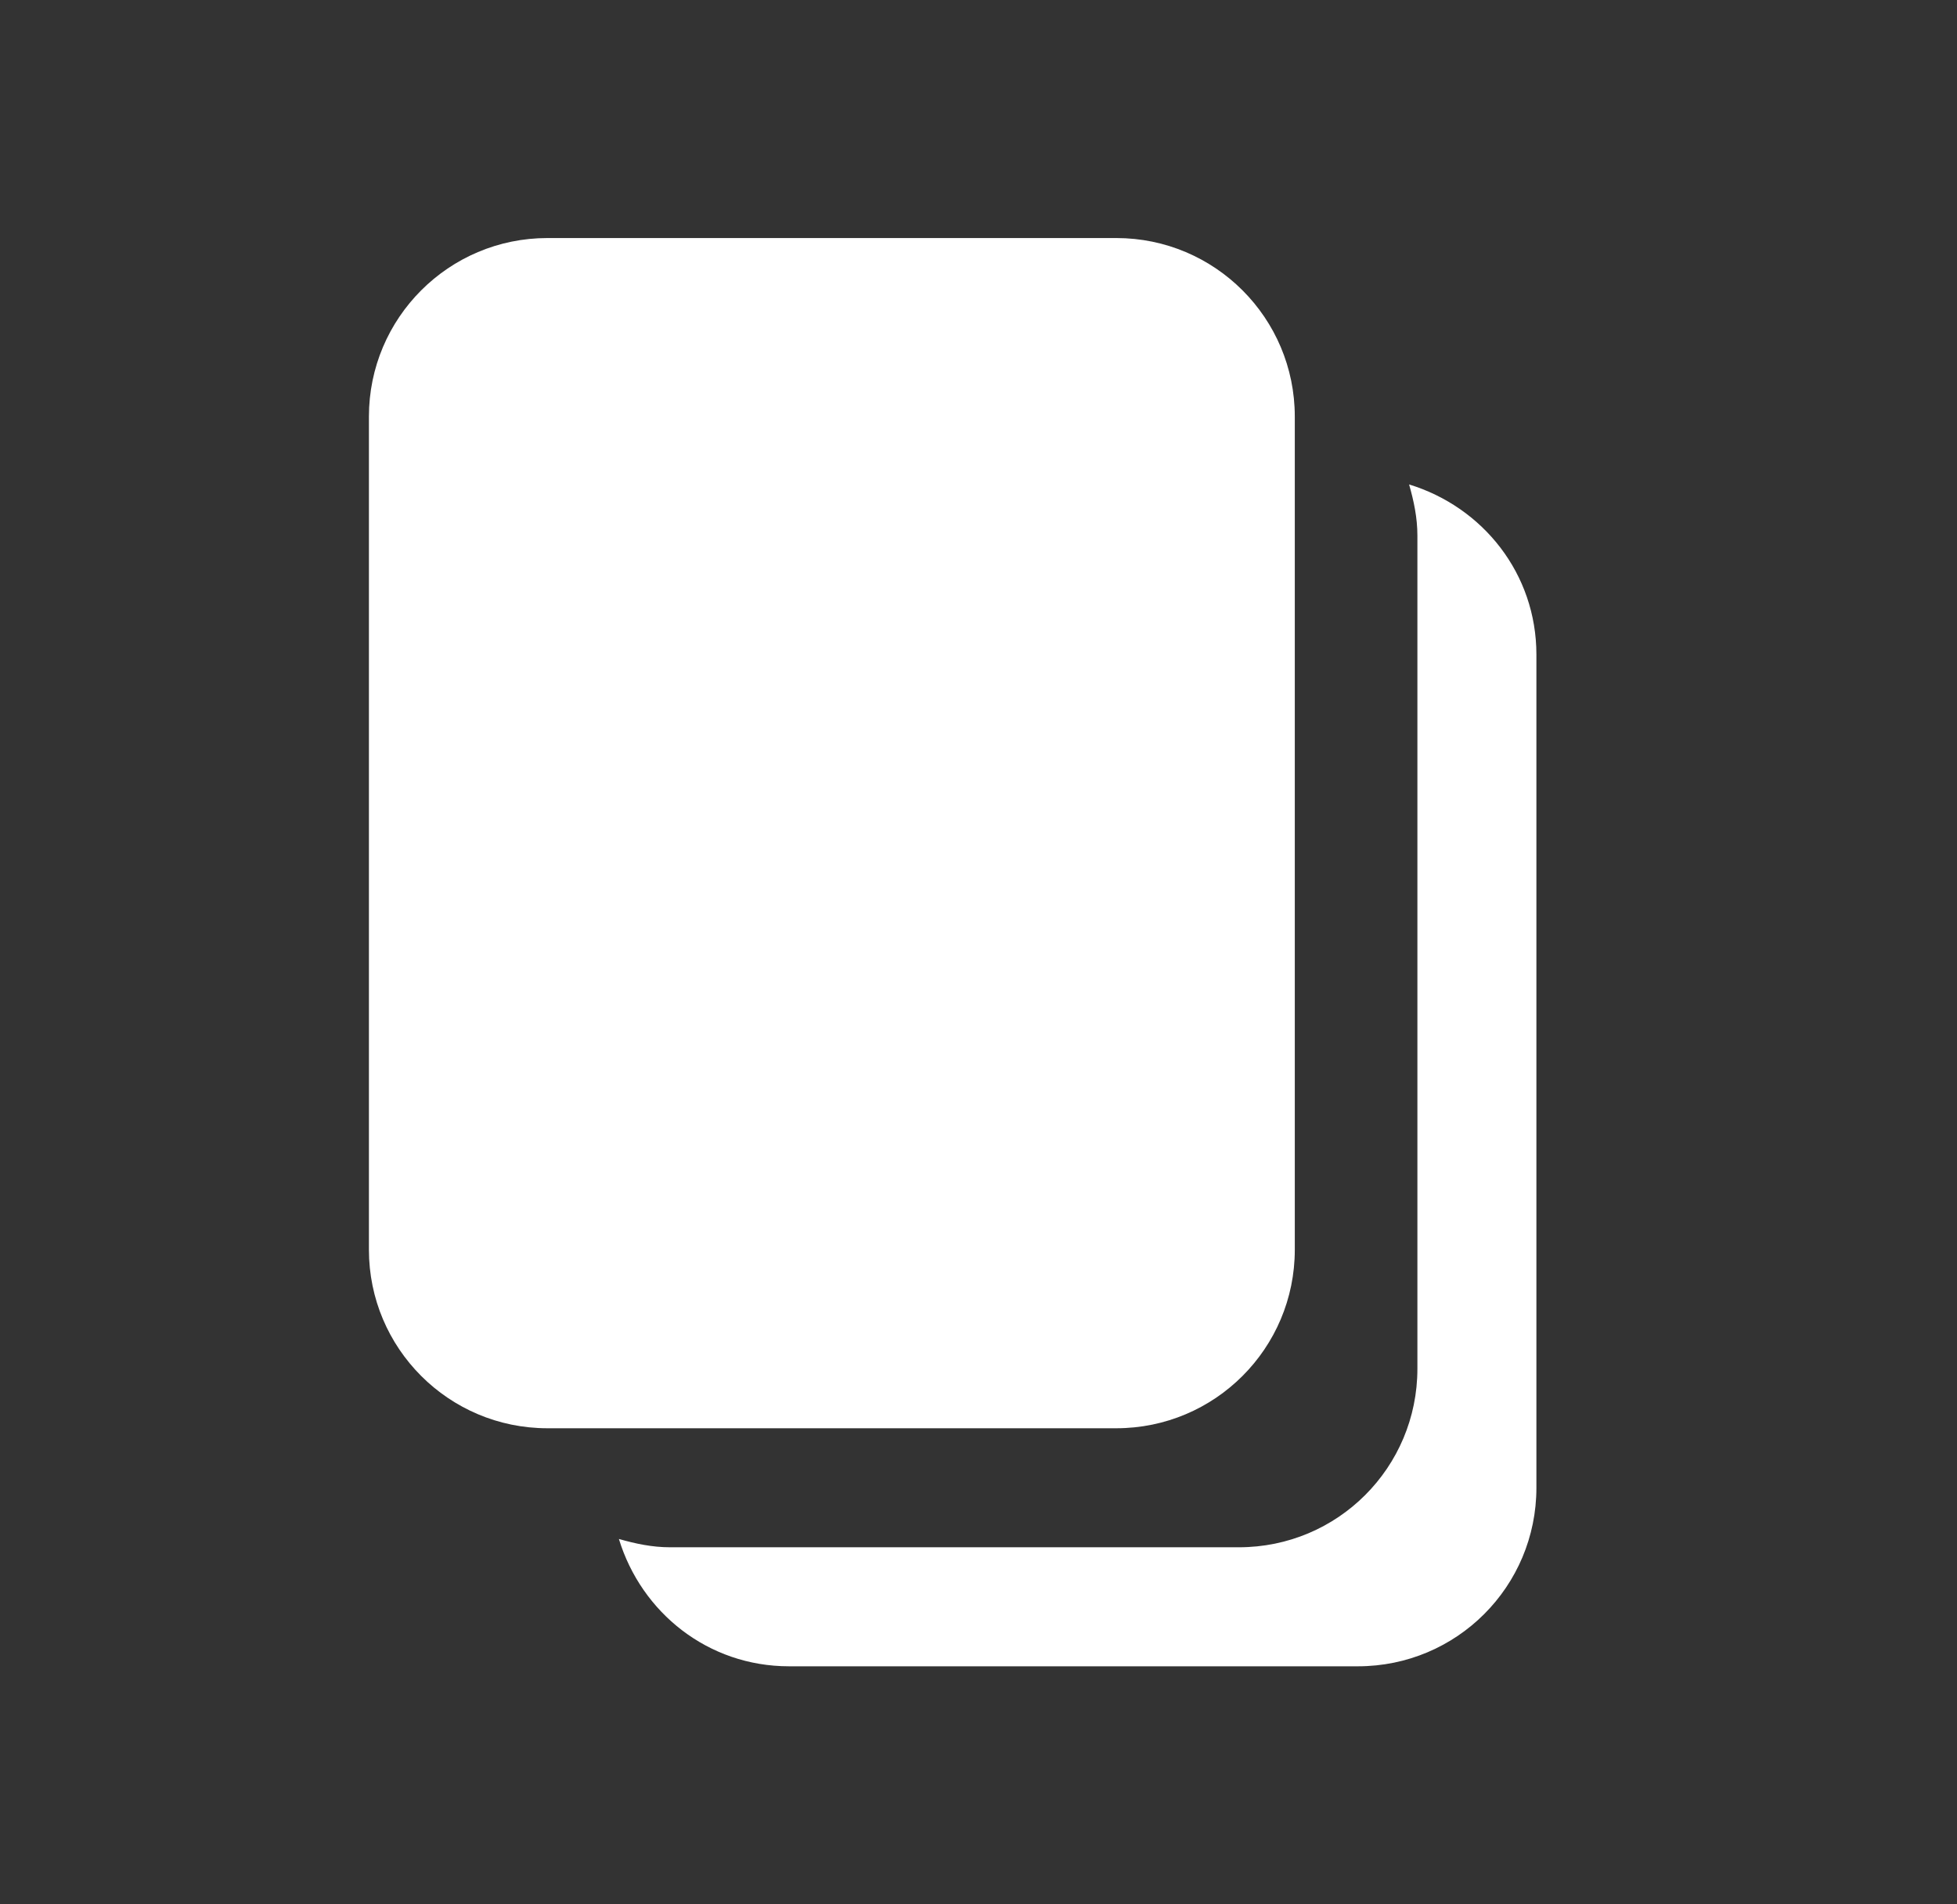 <svg width="37" height="36" viewBox="0 0 37 36" fill="none" xmlns="http://www.w3.org/2000/svg">
<rect x="0" y="0" width="37" height="36" fill="#333333" stroke="none"/>
<path d="M26.641 9.158C26.731 9.473 26.798 9.788 26.798 10.125V25.875C26.798 27.742 25.291 29.25 23.423 29.25H12.668C12.331 29.25 12.016 29.183 11.701 29.093C12.128 30.488 13.388 31.5 14.918 31.5H25.673C27.541 31.5 29.048 29.992 29.048 28.125V12.375C29.048 10.845 28.036 9.585 26.641 9.158Z" fill="white"/>
<path d="M21.105 4.5H10.35C8.486 4.5 6.975 6.011 6.975 7.875V23.625C6.975 25.489 8.486 27 10.35 27H21.105C22.969 27 24.48 25.489 24.48 23.625V7.875C24.48 6.011 22.969 4.5 21.105 4.5Z" fill="white"/>
</svg>
